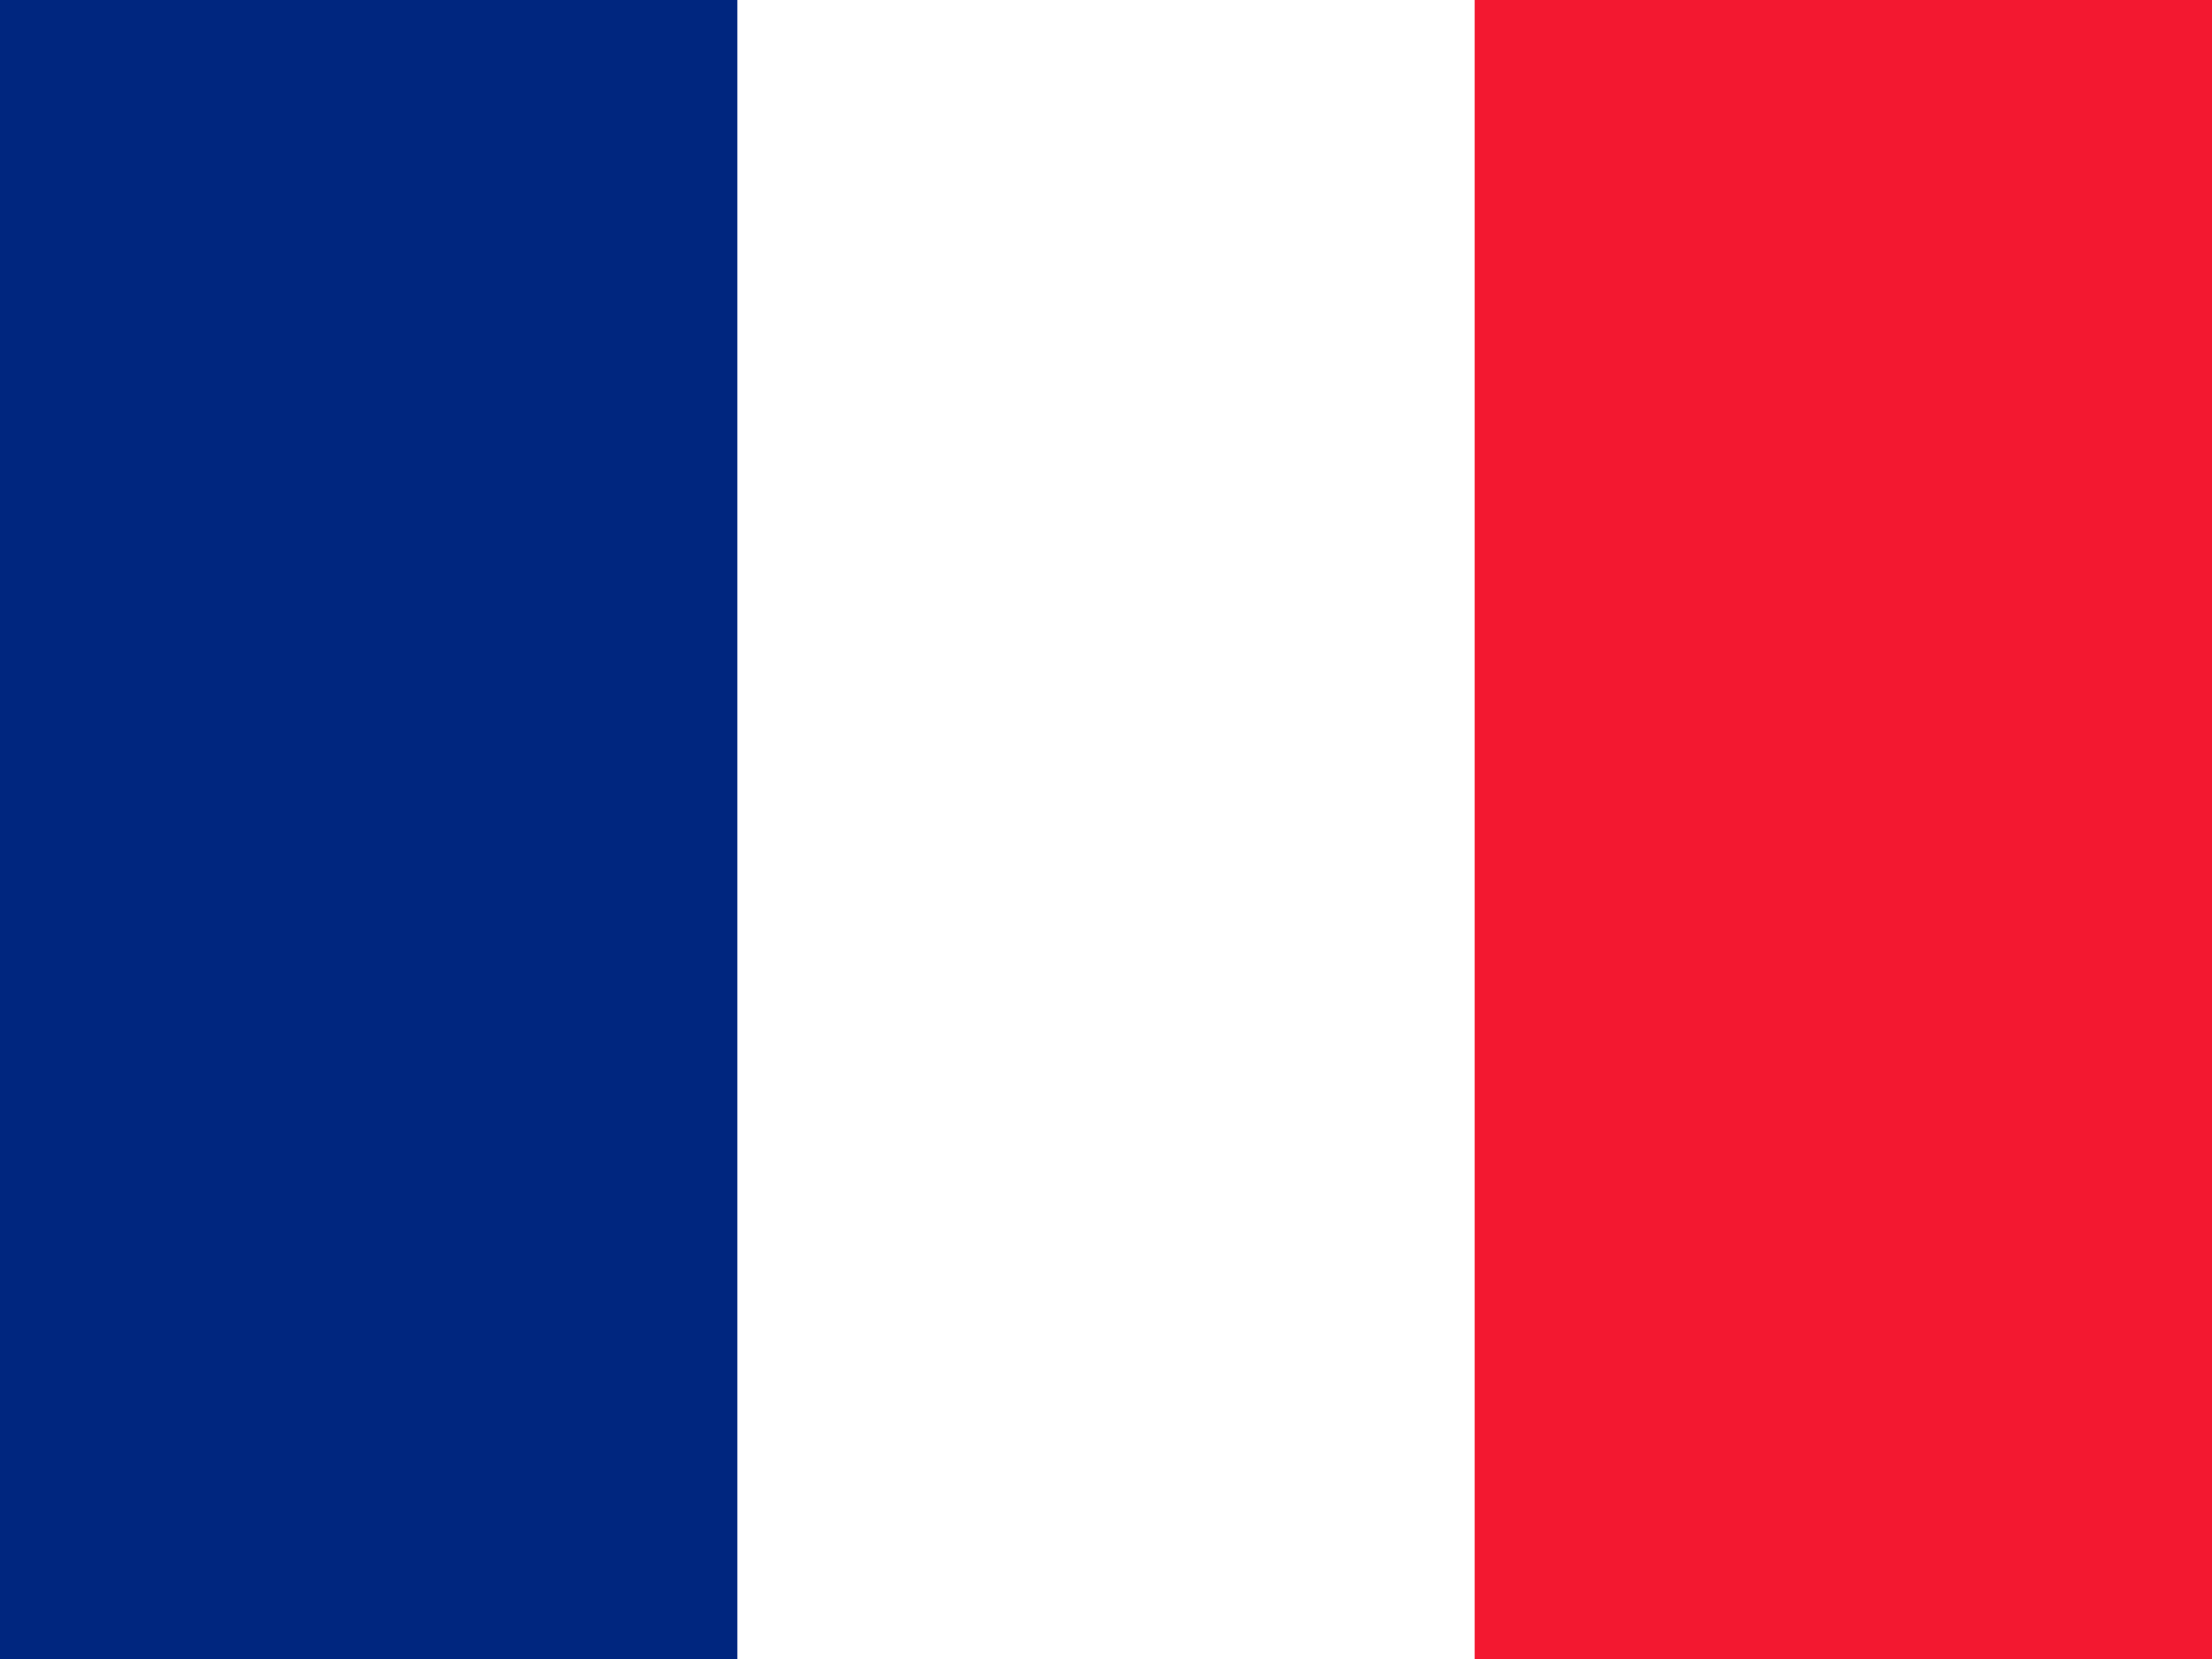 <svg version="1.1" xmlns="http://www.w3.org/2000/svg" xmlns:xlink="http://www.w3.org/1999/xlink" x="0" y="0" width="640" height="480" viewBox="0, 0, 640, 480">  <g id="g3627">    <path d="M-0,0 L640,0 L640,480 L-0,480 z" fill="#FFFFFF" id="rect171"/>    <path d="M-0,0 L213.337,0 L213.337,480 L-0,480 z" fill="#00267F" id="rect403"/>    <path d="M426.663,0 L640,0 L640,480 L426.663,480 z" fill="#F31830" id="rect135"/>  </g></svg>